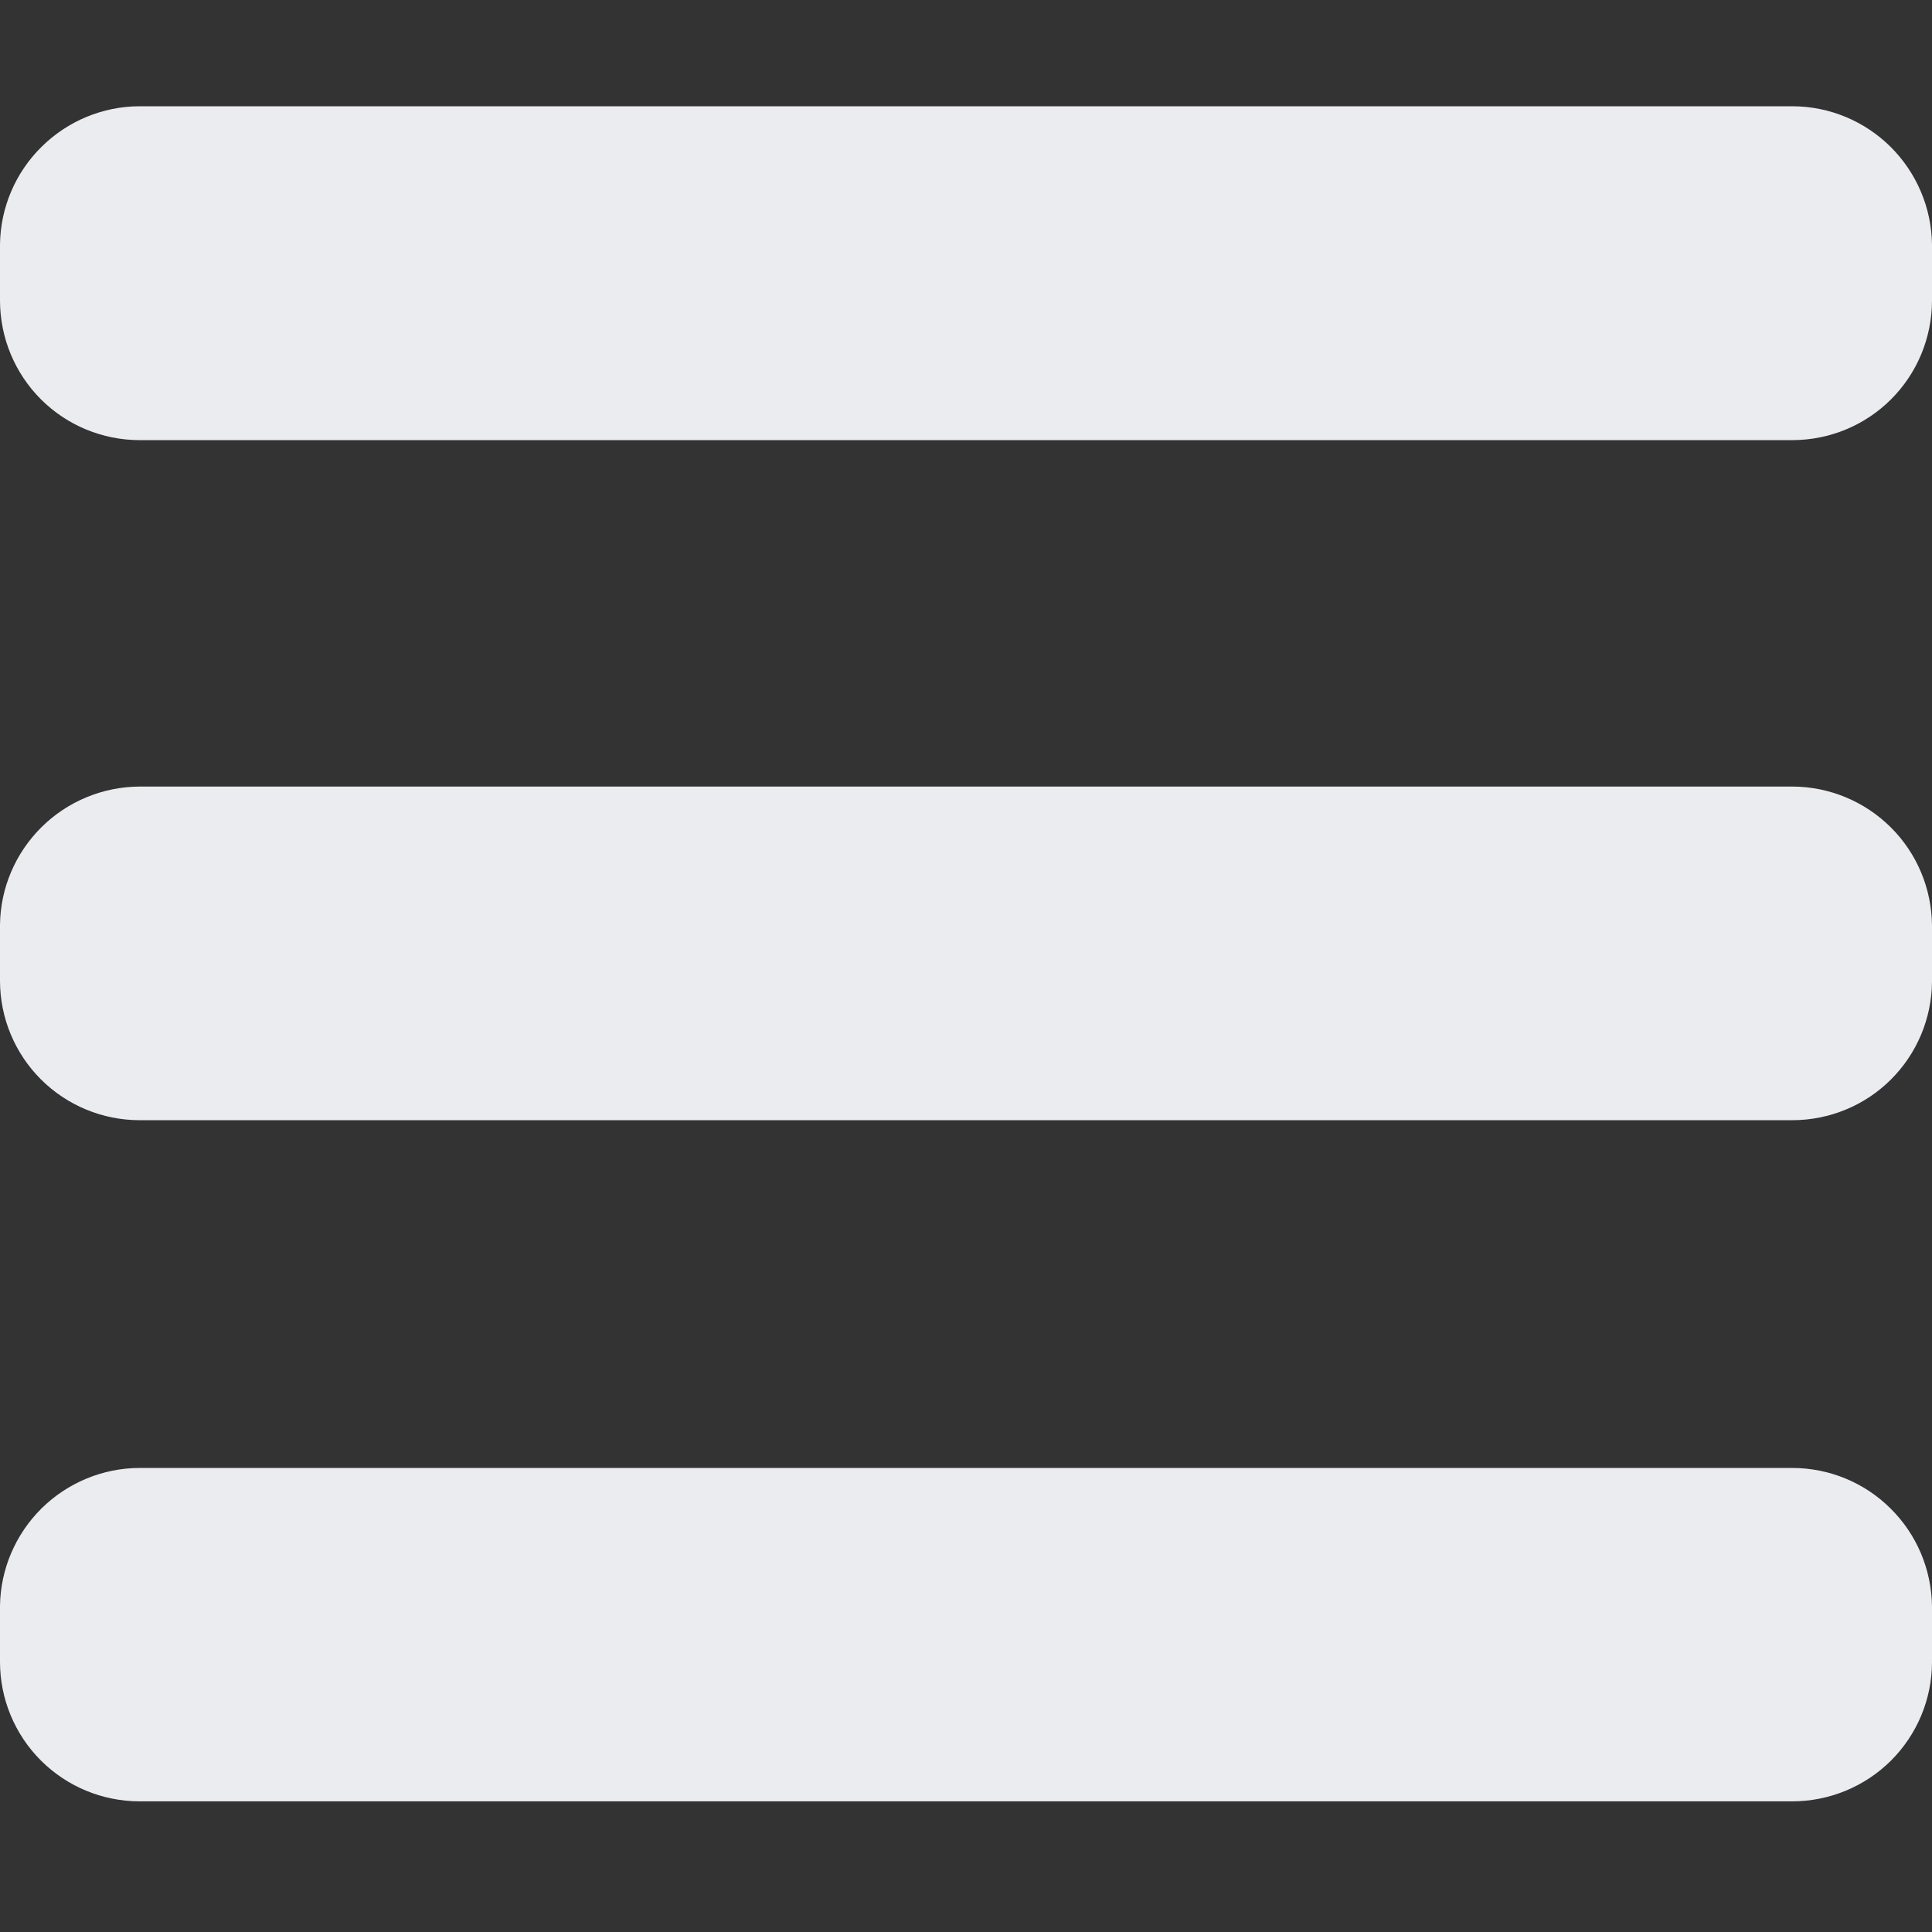 <svg width="16" height="16" viewBox="0 0 16 16" fill="none" xmlns="http://www.w3.org/2000/svg">
<rect x="0" y="0" width="16" height="16" fill="#333333" stroke="none"/>
<g clip-path="url(#clip0_34596_3275)">
<path d="M14.846 0.88H1.154C0.851 0.881 0.56 1.002 0.344 1.216C0.128 1.429 0.004 1.719 0 2.023V2.491C0.001 2.797 0.122 3.09 0.339 3.307C0.555 3.523 0.848 3.644 1.154 3.645H14.846C15.152 3.644 15.445 3.523 15.661 3.307C15.878 3.09 15.999 2.797 16 2.491V2.025C15.996 1.721 15.873 1.431 15.657 1.216C15.441 1.002 15.15 0.881 14.846 0.88Z" fill="#EBECF0"/>
<path d="M14.846 6.514H1.154C0.851 6.516 0.56 6.636 0.344 6.85C0.128 7.064 0.004 7.353 0 7.657L0 8.122C0 8.428 0.122 8.722 0.338 8.938C0.555 9.155 0.848 9.276 1.154 9.277H14.846C15.151 9.276 15.443 9.156 15.659 8.941C15.875 8.726 15.998 8.434 16 8.129V7.663C15.997 7.358 15.875 7.067 15.659 6.852C15.443 6.637 15.15 6.515 14.846 6.514Z" fill="#EBECF0"/>
<path d="M14.842 12.157H1.154C0.851 12.158 0.56 12.279 0.344 12.492C0.128 12.706 0.004 12.996 0 13.299L0 13.763C0 14.069 0.122 14.363 0.338 14.579C0.555 14.796 0.848 14.917 1.154 14.918H14.842C15.148 14.918 15.442 14.797 15.659 14.582C15.876 14.366 15.999 14.073 16 13.767V13.302C15.996 12.997 15.873 12.706 15.656 12.492C15.44 12.277 15.147 12.157 14.842 12.157Z" fill="#EBECF0"/>
</g>
<defs>
<clipPath id="clip0_34596_3275">
<rect width="16" height="16" fill="white"/>
</clipPath>
</defs>
</svg>
